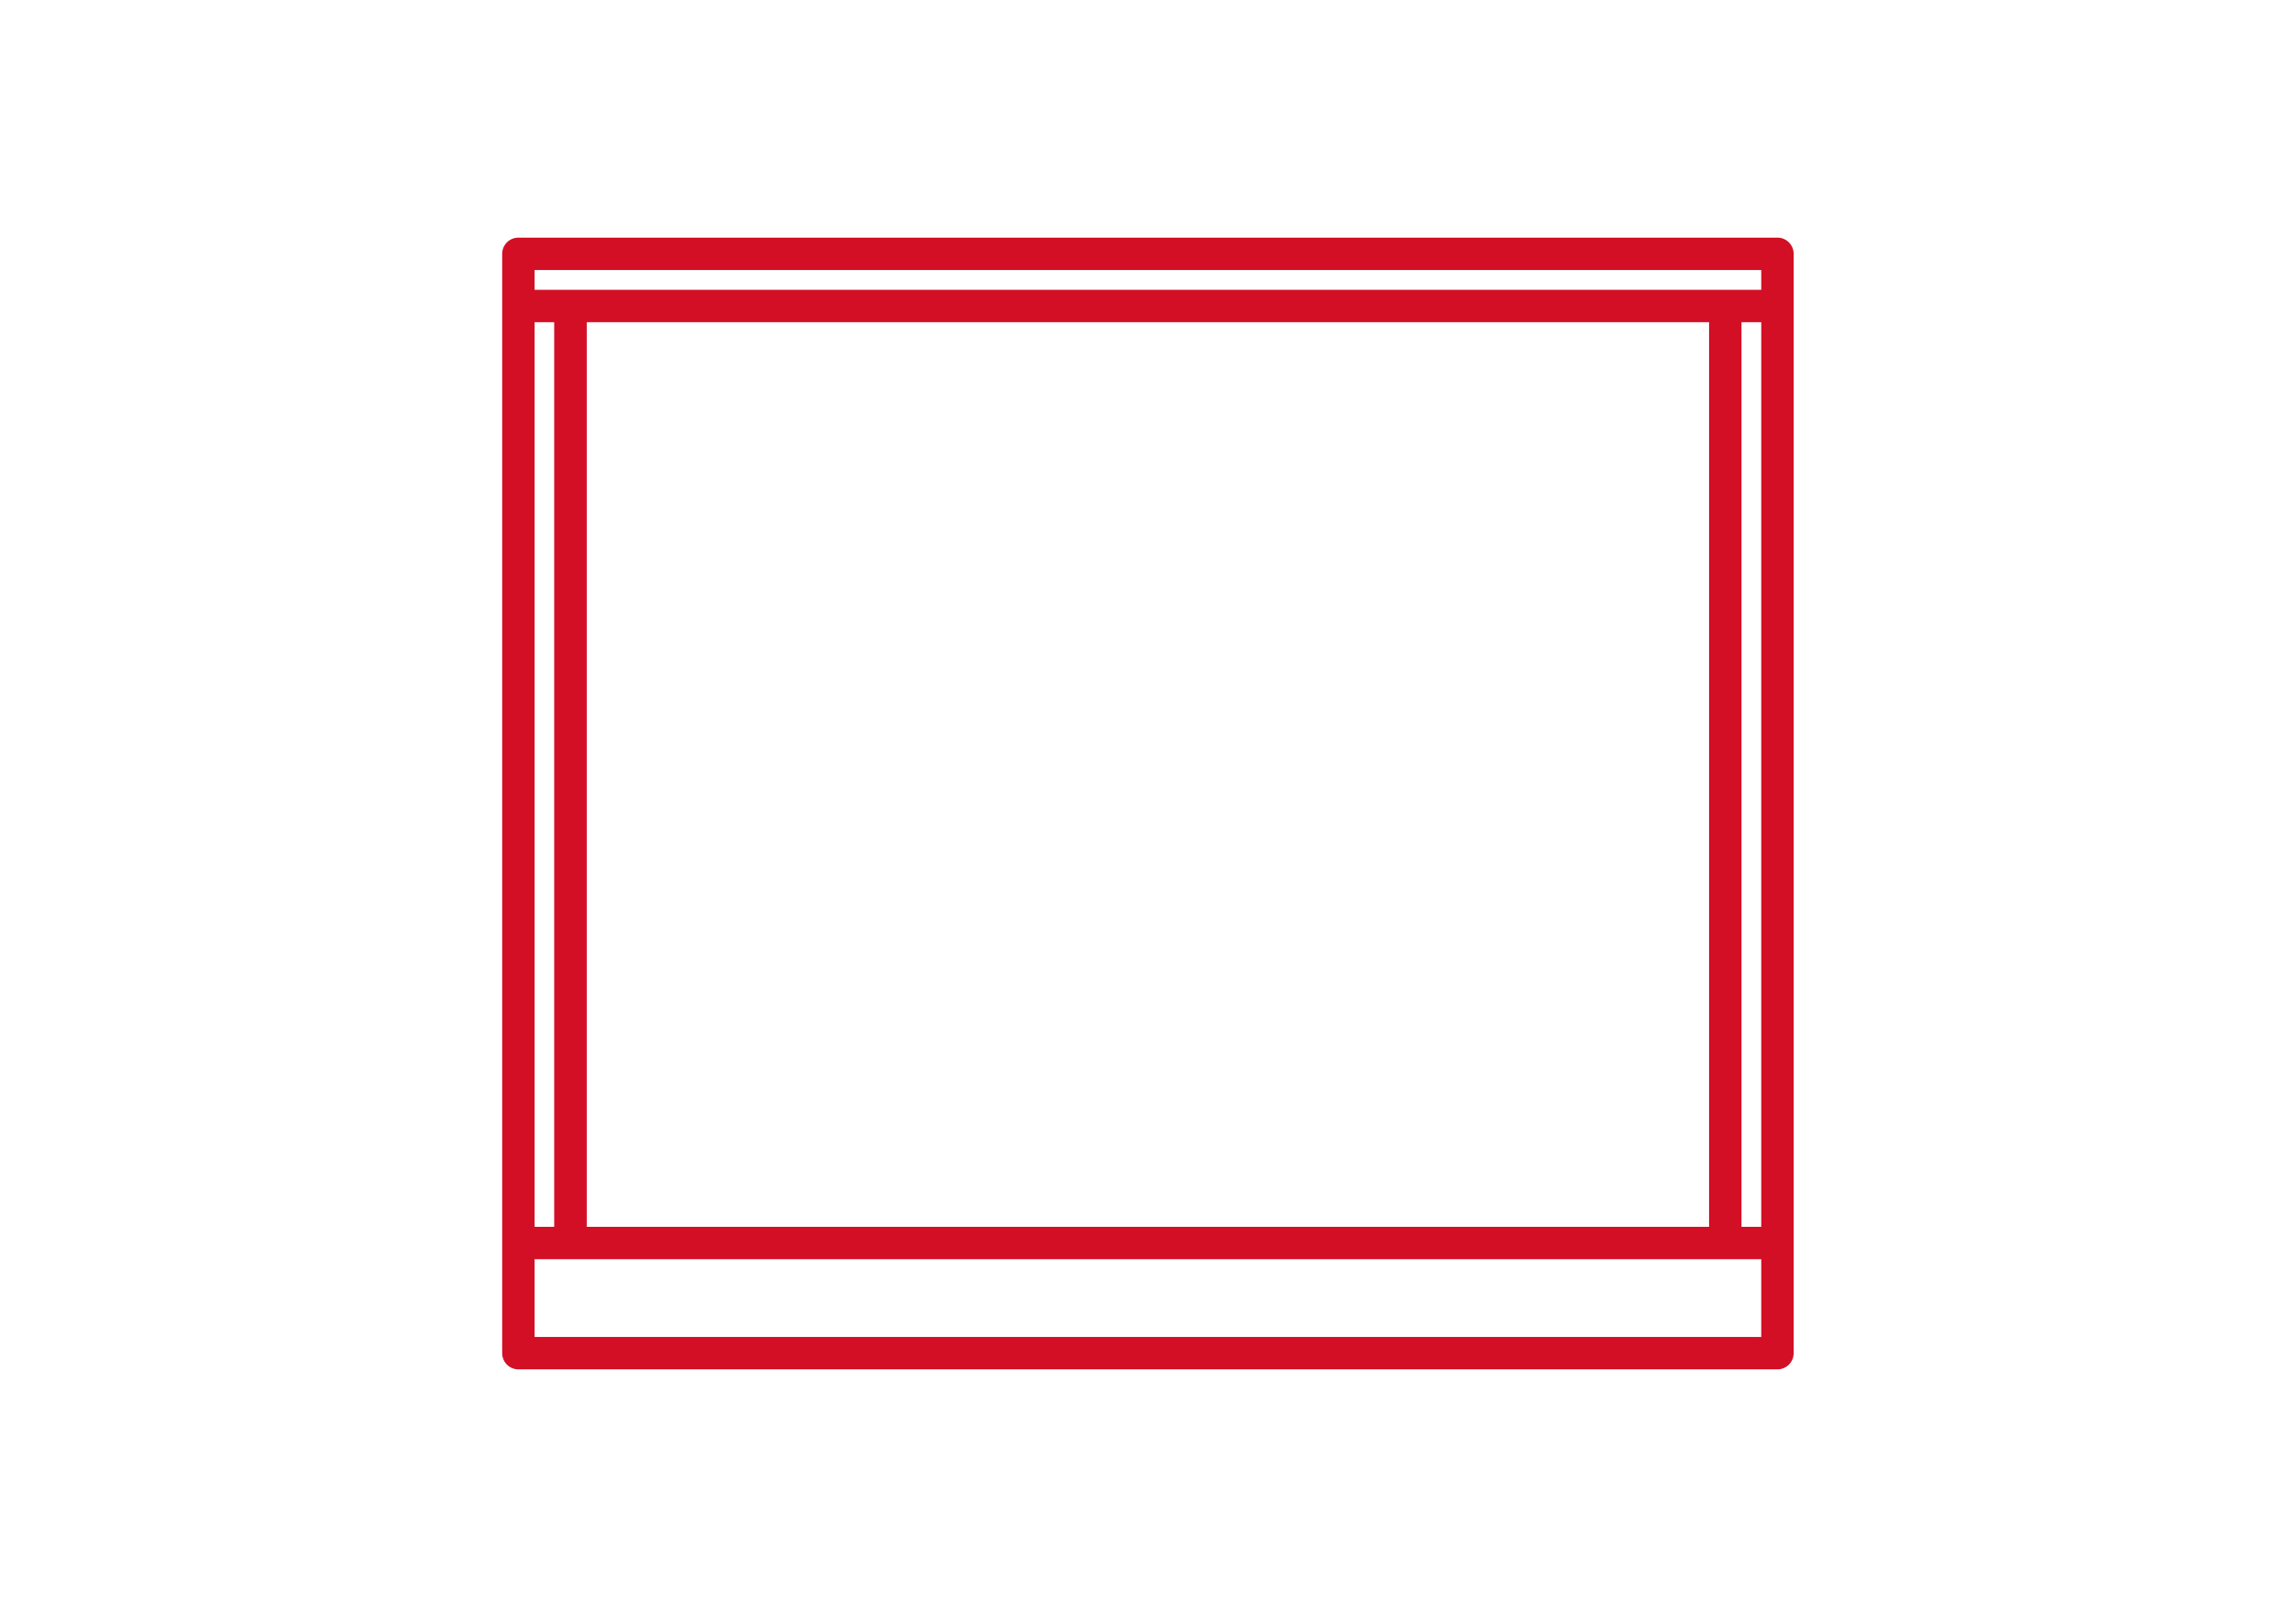 <?xml version="1.0"?>
<svg xmlns="http://www.w3.org/2000/svg" id="Ebene_1" data-name="Ebene 1" viewBox="0 0 141.73 99.21" width="110" height="77"><defs><style>.cls-1{fill:#d30f26;}</style></defs><path class="cls-1" d="M32,84.54h77.72a1,1,0,0,0,1-1V15.67a1,1,0,0,0-1-1H32a1,1,0,0,0-1,1V83.54A1,1,0,0,0,32,84.54Zm73.5-64.65V75.74H36.22V19.89Zm3.22,55.85h-1.22V19.89h1.22Zm-74.51,0H33V19.89h1.21Zm74.51,6.8H33v-4.8h75.72ZM33,16.67h75.72v1.22H33Z"/></svg>
